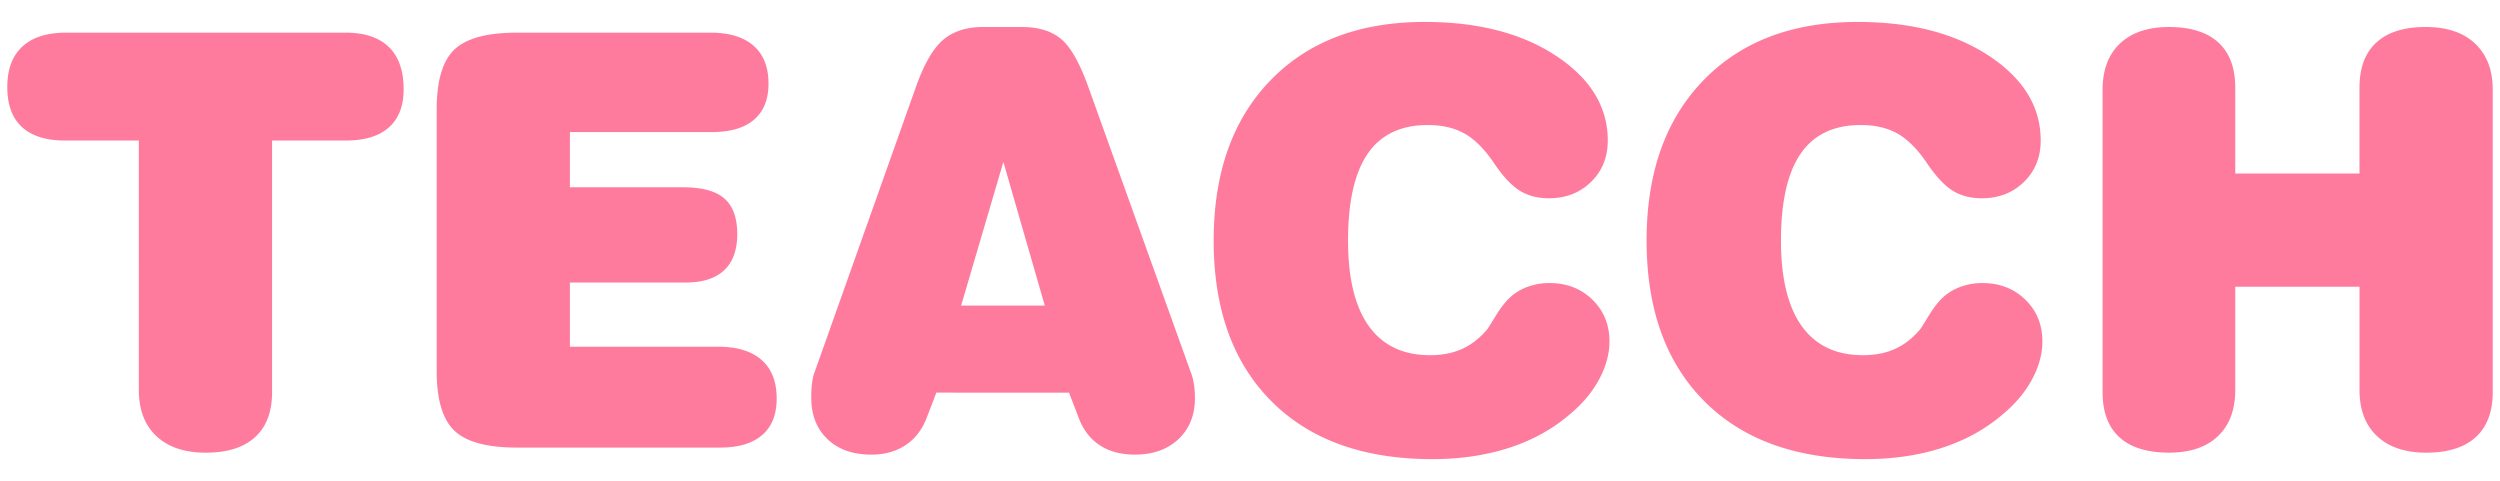 <svg xmlns="http://www.w3.org/2000/svg" xml:space="preserve" width="260" height="50" viewBox="0 0 260 50"><g fill="#FF7B9E"><path d="M6.763 14.615c-1.973 0-3.467-.469-4.482-1.406S.758 10.885.758 9.049s.522-3.237 1.567-4.204c1.044-.967 2.563-1.45 4.556-1.45h29.033c1.992 0 3.501.498 4.526 1.494s1.538 2.461 1.538 4.395c0 1.738-.513 3.062-1.538 3.97s-2.515 1.362-4.468 1.362h-7.676v26.162c0 2.051-.591 3.613-1.772 4.688-1.183 1.074-2.886 1.611-5.112 1.611-2.207 0-3.922-.572-5.142-1.715-1.221-1.143-1.831-2.748-1.831-4.818V14.615H6.763zM53.763 3.395H73.86c1.973 0 3.477.454 4.512 1.362s1.553 2.222 1.553 3.94c0 1.641-.503 2.891-1.508 3.75-1.007.859-2.467 1.289-4.381 1.289H59.271v5.742h11.777c1.973 0 3.403.391 4.293 1.172.888.781 1.332 2.012 1.332 3.691 0 1.66-.453 2.914-1.361 3.764s-2.232 1.275-3.971 1.275h-12.07v6.68H74.71c1.953 0 3.452.459 4.498 1.377 1.044.918 1.566 2.256 1.566 4.014 0 1.66-.503 2.926-1.508 3.793-1.007.869-2.467 1.305-4.381 1.305H53.763c-3.105 0-5.273-.586-6.504-1.758s-1.846-3.242-1.846-6.211V11.393c0-2.988.615-5.068 1.846-6.24s3.398-1.758 6.504-1.758zM96.412 43.355c-.469 1.27-1.201 2.24-2.197 2.914s-2.197 1.012-3.604 1.012c-1.915 0-3.433-.537-4.556-1.611-1.124-1.074-1.685-2.52-1.685-4.336 0-.566.029-1.074.088-1.523s.146-.82.264-1.113L95.211 9.166c.839-2.402 1.782-4.063 2.827-4.98 1.044-.918 2.446-1.377 4.204-1.377h4.014c1.758 0 3.135.425 4.131 1.274s1.943 2.544 2.842 5.083l10.605 29.531c.136.332.244.732.322 1.201.077.469.117.967.117 1.494 0 1.777-.571 3.203-1.714 4.277s-2.651 1.611-4.526 1.611c-1.465 0-2.695-.332-3.691-.996s-1.729-1.641-2.197-2.93l-.967-2.52H97.379l-.967 2.521zm3.545-11.572h8.701l-4.307-14.941-4.394 14.941zM148.721 36.939c1.289 0 2.417-.225 3.384-.674s1.831-1.133 2.593-2.051c.077-.098.366-.557.864-1.377s1.011-1.475 1.538-1.963a5.567 5.567 0 0 1 1.802-1.055 6.454 6.454 0 0 1 2.241-.381c1.796 0 3.285.576 4.468 1.729 1.181 1.152 1.772 2.598 1.772 4.336 0 1.309-.362 2.633-1.084 3.969-.724 1.338-1.749 2.555-3.076 3.648-1.778 1.523-3.873 2.676-6.284 3.457-2.413.781-5.073 1.172-7.983 1.172-7.148 0-12.726-2.008-16.729-6.021-4.004-4.014-6.006-9.584-6.006-16.712 0-7.032 1.963-12.579 5.889-16.641s9.276-6.094 16.055-6.094c5.566 0 10.131 1.182 13.696 3.545 3.563 2.363 5.347 5.293 5.347 8.789 0 1.738-.582 3.174-1.743 4.307-1.163 1.133-2.622 1.699-4.38 1.699-1.172 0-2.183-.264-3.032-.791s-1.743-1.484-2.681-2.871c-.978-1.445-1.992-2.465-3.047-3.062-1.055-.596-2.334-.894-3.838-.894-2.794 0-4.874.992-6.24 2.974-1.367 1.982-2.051 4.995-2.051 9.039 0 3.925.722 6.894 2.168 8.906 1.445 2.012 3.563 3.017 6.357 3.017zM193.746 36.939c1.289 0 2.417-.225 3.384-.674s1.831-1.133 2.593-2.051c.077-.098.366-.557.864-1.377s1.011-1.475 1.538-1.963a5.588 5.588 0 0 1 1.802-1.055 6.454 6.454 0 0 1 2.241-.381c1.797 0 3.285.576 4.468 1.729 1.182 1.152 1.772 2.598 1.772 4.336 0 1.309-.362 2.633-1.084 3.969-.723 1.338-1.748 2.555-3.076 3.648-1.777 1.523-3.872 2.676-6.284 3.457-2.413.781-5.073 1.172-7.983 1.172-7.148 0-12.726-2.008-16.729-6.021-4.004-4.014-6.006-9.584-6.006-16.712 0-7.032 1.963-12.579 5.889-16.641s9.276-6.094 16.055-6.094c5.566 0 10.132 1.182 13.696 3.545 3.563 2.363 5.347 5.293 5.347 8.789 0 1.738-.582 3.174-1.743 4.307-1.162 1.133-2.622 1.699-4.38 1.699-1.172 0-2.183-.264-3.032-.791s-1.743-1.484-2.681-2.871c-.978-1.445-1.992-2.465-3.047-3.062-1.055-.596-2.334-.894-3.838-.894-2.794 0-4.874.992-6.24 2.974-1.367 1.982-2.051 4.995-2.051 9.039 0 3.925.722 6.894 2.168 8.906 1.445 2.012 3.563 3.017 6.357 3.017zM245.387 29.82h-12.92v10.723c0 2.07-.601 3.676-1.802 4.818s-2.896 1.715-5.083 1.715c-2.267 0-3.984-.531-5.156-1.598-1.172-1.064-1.758-2.631-1.758-4.701V9.342c0-2.07.604-3.677 1.816-4.819 1.211-1.143 2.91-1.714 5.098-1.714 2.245 0 3.955.537 5.127 1.611s1.758 2.637 1.758 4.688v8.936h12.92V9.107c0-2.051.586-3.613 1.758-4.688s2.881-1.611 5.127-1.611c2.207 0 3.921.576 5.142 1.729 1.22 1.152 1.831 2.754 1.831 4.805v31.436c0 2.051-.591 3.613-1.772 4.688-1.183 1.074-2.896 1.611-5.142 1.611-2.188 0-3.893-.572-5.112-1.715-1.221-1.143-1.831-2.748-1.831-4.818V29.82z"/></g></svg>